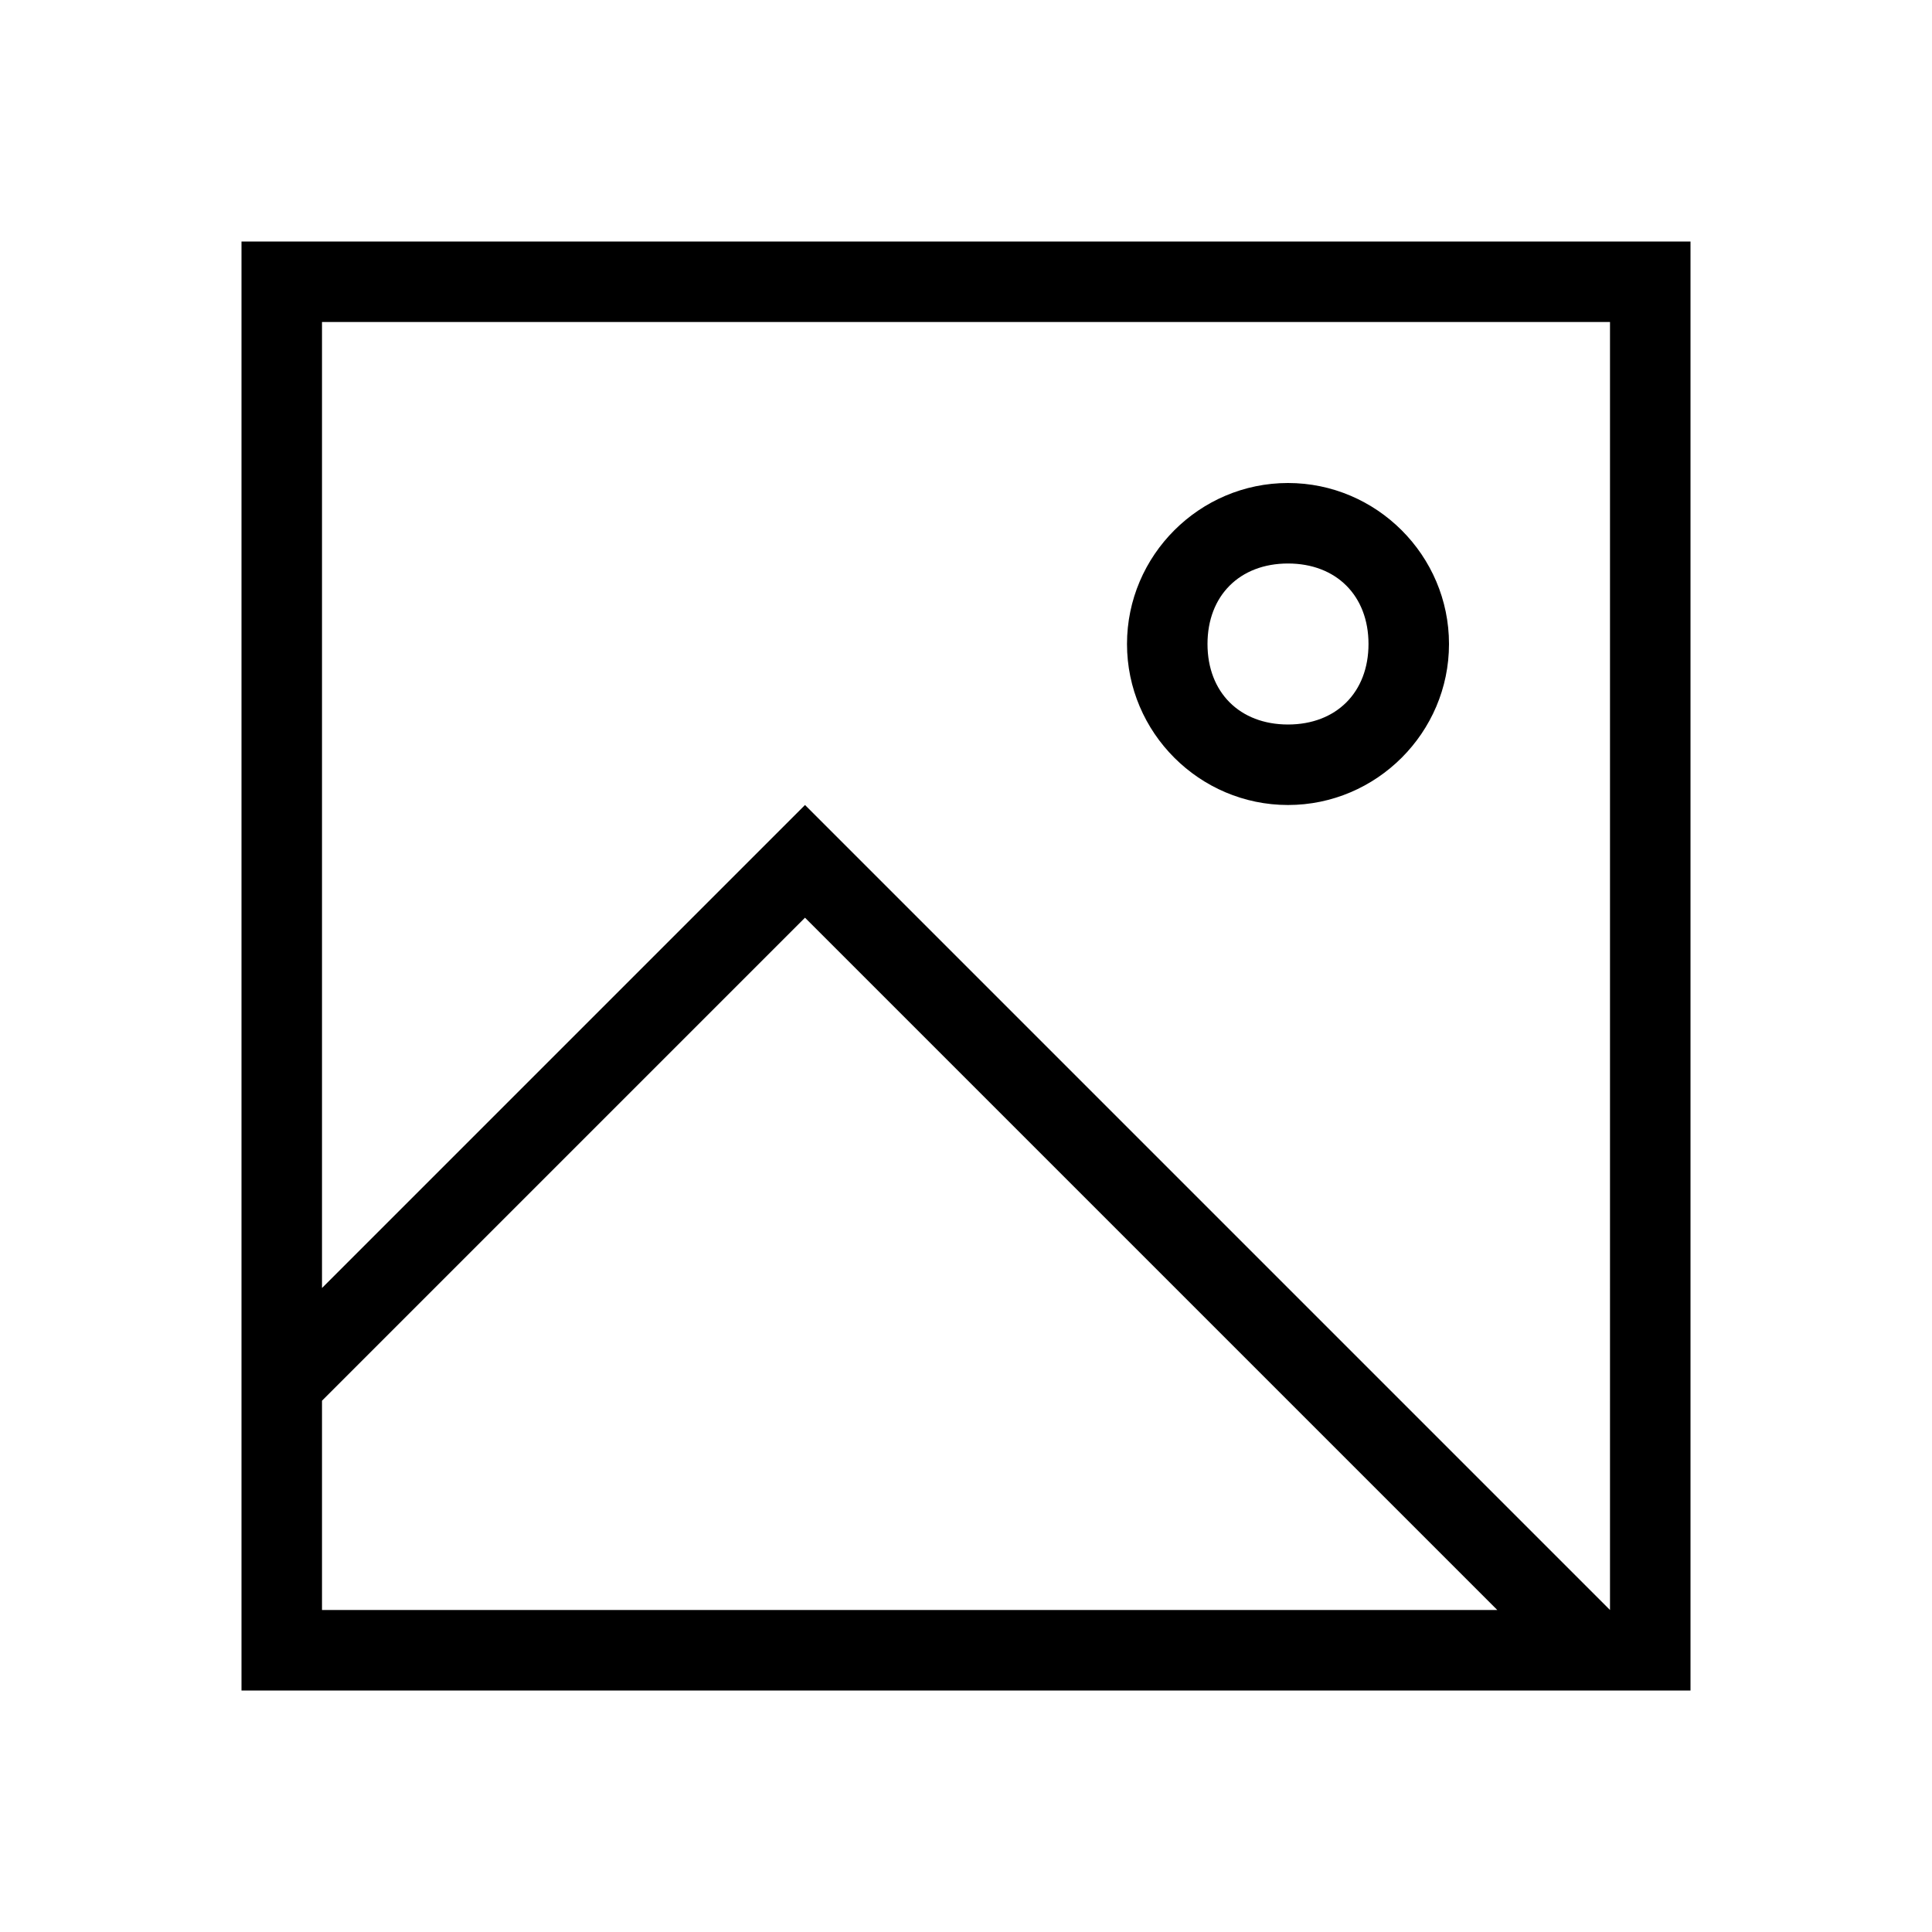 <?xml version="1.0" encoding="UTF-8"?><svg id="Layer_2" xmlns="http://www.w3.org/2000/svg" viewBox="0 0 24 24"><g id="_1px"><g id="image"><rect id="light_general_image_background" width="24" height="24" style="fill:none;"/><path id="Ellipse_133_Stroke_" d="m16,10c-1.1,0-2-.9-2-2s.9-2,2-2,2,.9,2,2-.9,2-2,2Zm0-3c-.6,0-1,.4-1,1s.4,1,1,1,1-.4,1-1-.4-1-1-1Z"/><path id="Union-11" d="m21,21H3V3h18v18Zm-11-11h0l10,10V4H4v12l6-6Zm0,1.4h0l-6,6v2.6h14.6l-8.6-8.6Z"/></g></g></svg>